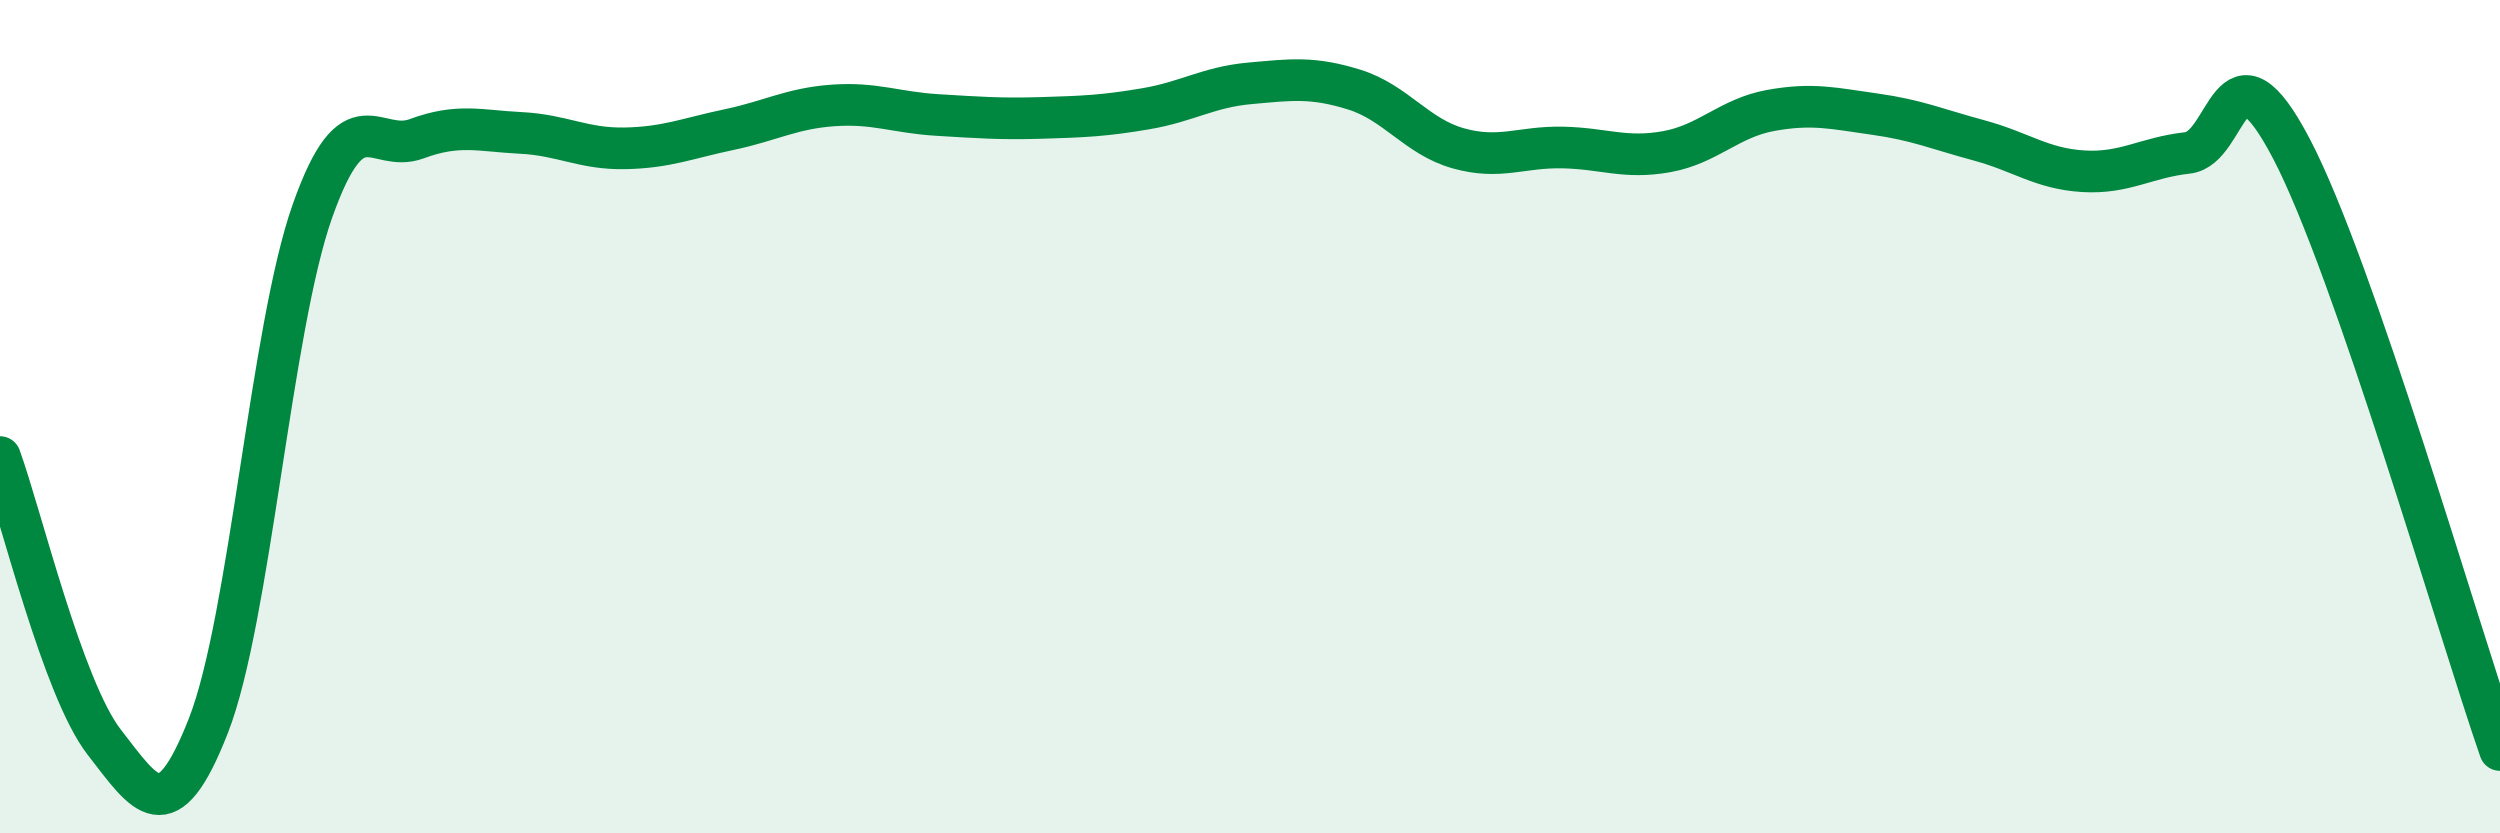 
    <svg width="60" height="20" viewBox="0 0 60 20" xmlns="http://www.w3.org/2000/svg">
      <path
        d="M 0,10.97 C 0.5,12.34 1.5,16.52 2.5,17.81 C 3.5,19.1 4,19.97 5,17.42 C 6,14.87 6.5,7.88 7.5,5.06 C 8.5,2.24 9,3.7 10,3.33 C 11,2.96 11.5,3.14 12.5,3.19 C 13.5,3.24 14,3.58 15,3.56 C 16,3.54 16.5,3.32 17.5,3.11 C 18.5,2.9 19,2.6 20,2.53 C 21,2.46 21.5,2.7 22.5,2.76 C 23.5,2.82 24,2.86 25,2.83 C 26,2.8 26.5,2.78 27.5,2.61 C 28.5,2.44 29,2.09 30,2 C 31,1.91 31.5,1.84 32.5,2.15 C 33.5,2.46 34,3.28 35,3.56 C 36,3.84 36.5,3.52 37.5,3.54 C 38.5,3.56 39,3.82 40,3.64 C 41,3.46 41.5,2.83 42.5,2.65 C 43.5,2.47 44,2.6 45,2.74 C 46,2.88 46.5,3.1 47.5,3.37 C 48.5,3.64 49,4.05 50,4.11 C 51,4.17 51.5,3.78 52.5,3.67 C 53.5,3.56 53.5,0.71 55,3.58 C 56.5,6.45 59,15.12 60,18L60 20L0 20Z"
        fill="#008740"
        opacity="0.1"
        stroke-linecap="round"
        stroke-linejoin="round"
      />
      <path
        d="M 0,10.97 C 0.5,12.34 1.5,16.52 2.5,17.81 C 3.5,19.1 4,19.97 5,17.42 C 6,14.87 6.5,7.88 7.5,5.06 C 8.5,2.24 9,3.7 10,3.33 C 11,2.96 11.5,3.14 12.5,3.19 C 13.5,3.24 14,3.58 15,3.56 C 16,3.54 16.5,3.32 17.5,3.11 C 18.5,2.9 19,2.6 20,2.53 C 21,2.46 21.5,2.7 22.5,2.76 C 23.5,2.82 24,2.86 25,2.83 C 26,2.8 26.5,2.78 27.5,2.61 C 28.5,2.44 29,2.09 30,2 C 31,1.91 31.5,1.84 32.5,2.15 C 33.5,2.46 34,3.28 35,3.56 C 36,3.84 36.5,3.52 37.5,3.54 C 38.5,3.56 39,3.82 40,3.64 C 41,3.46 41.5,2.83 42.5,2.65 C 43.5,2.47 44,2.6 45,2.74 C 46,2.88 46.5,3.1 47.5,3.37 C 48.5,3.64 49,4.05 50,4.11 C 51,4.17 51.5,3.78 52.5,3.67 C 53.5,3.56 53.5,0.71 55,3.58 C 56.5,6.45 59,15.12 60,18"
        stroke="#008740"
        stroke-width="1"
        fill="none"
        stroke-linecap="round"
        stroke-linejoin="round"
      />
    </svg>
  